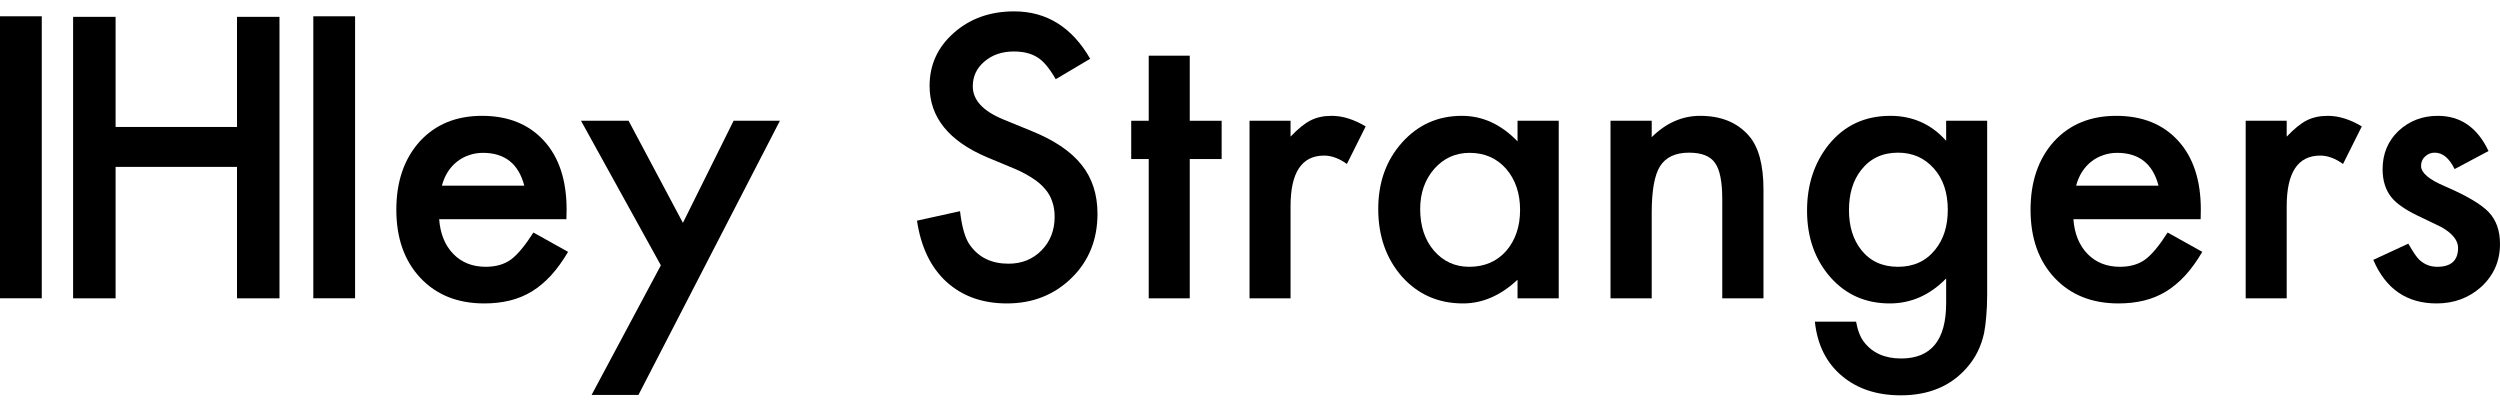 <svg width="209" height="34" viewBox="0 0 209 34" fill="none" xmlns="http://www.w3.org/2000/svg">
  <path d="M9.663 10.614H19.814V1.408H23.365V24.941H19.814V13.952H9.663V24.941H6.112V1.408H9.663V10.614Z" fill="black"/>
  <path d="M208.04 12.626L205.205 14.135C204.758 13.22 204.204 12.763 203.544 12.763C203.229 12.763 202.959 12.87 202.736 13.083C202.512 13.286 202.401 13.55 202.401 13.876C202.401 14.444 203.061 15.008 204.382 15.567C206.201 16.35 207.425 17.071 208.055 17.732C208.685 18.392 209 19.281 209 20.399C209 21.831 208.472 23.03 207.415 23.996C206.389 24.91 205.149 25.367 203.696 25.367C201.207 25.367 199.444 24.153 198.407 21.725L201.334 20.368C201.74 21.079 202.05 21.532 202.263 21.725C202.68 22.111 203.178 22.304 203.757 22.304C204.915 22.304 205.495 21.776 205.495 20.719C205.495 20.109 205.048 19.54 204.153 19.012C203.808 18.839 203.462 18.671 203.117 18.509C202.772 18.346 202.421 18.179 202.065 18.006C201.07 17.518 200.368 17.03 199.962 16.543C199.444 15.923 199.185 15.125 199.185 14.15C199.185 12.859 199.627 11.793 200.511 10.949C201.415 10.106 202.512 9.684 203.803 9.684C205.703 9.684 207.115 10.665 208.04 12.626Z" fill="black"/>
  <path d="M187.739 10.096H191.168V11.422C191.798 10.761 192.357 10.309 192.844 10.065C193.342 9.811 193.932 9.684 194.612 9.684C195.517 9.684 196.462 9.979 197.447 10.568L195.877 13.708C195.227 13.241 194.592 13.007 193.972 13.007C192.103 13.007 191.168 14.419 191.168 17.244V24.941H187.739V10.096Z" fill="black"/>
  <path d="M183.974 18.326H173.336C173.427 19.545 173.824 20.516 174.525 21.237C175.226 21.948 176.125 22.304 177.222 22.304C178.076 22.304 178.782 22.101 179.341 21.694C179.89 21.288 180.514 20.536 181.215 19.439L184.111 21.054C183.664 21.816 183.192 22.471 182.694 23.02C182.196 23.559 181.663 24.006 181.094 24.361C180.525 24.707 179.91 24.961 179.249 25.123C178.589 25.286 177.873 25.367 177.1 25.367C174.885 25.367 173.107 24.656 171.766 23.234C170.425 21.801 169.754 19.901 169.754 17.533C169.754 15.186 170.404 13.286 171.705 11.833C173.016 10.4 174.753 9.684 176.917 9.684C179.102 9.684 180.829 10.38 182.099 11.772C183.359 13.154 183.989 15.069 183.989 17.518L183.974 18.326ZM180.453 15.522C179.976 13.693 178.823 12.778 176.994 12.778C176.577 12.778 176.186 12.844 175.82 12.976C175.454 13.098 175.119 13.281 174.814 13.525C174.52 13.759 174.266 14.043 174.052 14.379C173.839 14.714 173.676 15.095 173.564 15.522H180.453Z" fill="black"/>
  <path d="M166.127 24.59C166.127 25.291 166.101 25.906 166.051 26.434C166.01 26.973 165.949 27.445 165.868 27.852C165.624 28.969 165.146 29.93 164.435 30.732C163.094 32.277 161.25 33.049 158.902 33.049C156.921 33.049 155.29 32.515 154.01 31.448C152.689 30.351 151.927 28.832 151.724 26.891H155.168C155.3 27.623 155.519 28.187 155.824 28.583C156.535 29.508 157.571 29.97 158.933 29.97C161.443 29.97 162.698 28.431 162.698 25.352V23.279C161.336 24.671 159.766 25.367 157.988 25.367C155.966 25.367 154.31 24.636 153.019 23.173C151.719 21.689 151.069 19.835 151.069 17.61C151.069 15.445 151.673 13.606 152.882 12.092C154.183 10.487 155.9 9.684 158.034 9.684C159.903 9.684 161.458 10.38 162.698 11.772V10.096H166.127V24.59ZM162.835 17.549C162.835 16.106 162.449 14.953 161.676 14.089C160.894 13.205 159.893 12.763 158.674 12.763C157.373 12.763 156.347 13.245 155.595 14.211C154.914 15.075 154.574 16.192 154.574 17.564C154.574 18.915 154.914 20.023 155.595 20.886C156.337 21.831 157.363 22.304 158.674 22.304C159.985 22.304 161.021 21.826 161.783 20.871C162.484 20.008 162.835 18.9 162.835 17.549Z" fill="black"/>
  <path d="M134.639 10.096H138.083V11.467C139.282 10.279 140.633 9.684 142.137 9.684C143.865 9.684 145.211 10.228 146.176 11.315C147.009 12.24 147.426 13.748 147.426 15.842V24.941H143.981V16.649C143.981 15.186 143.778 14.175 143.372 13.616C142.976 13.047 142.254 12.763 141.208 12.763C140.07 12.763 139.262 13.139 138.784 13.891C138.317 14.633 138.083 15.928 138.083 17.777V24.941H134.639V10.096Z" fill="black"/>
  <path d="M126.866 10.096H130.31V24.941H126.866V23.386C125.453 24.707 123.934 25.367 122.308 25.367C120.256 25.367 118.559 24.626 117.218 23.142C115.887 21.628 115.221 19.738 115.221 17.472C115.221 15.247 115.887 13.393 117.218 11.909C118.549 10.426 120.215 9.684 122.217 9.684C123.944 9.684 125.494 10.396 126.866 11.818V10.096ZM118.727 17.472C118.727 18.895 119.108 20.053 119.87 20.947C120.652 21.852 121.638 22.304 122.827 22.304C124.097 22.304 125.123 21.867 125.905 20.993C126.688 20.089 127.079 18.941 127.079 17.549C127.079 16.157 126.688 15.008 125.905 14.104C125.123 13.22 124.107 12.778 122.857 12.778C121.679 12.778 120.693 13.225 119.9 14.119C119.118 15.024 118.727 16.141 118.727 17.472Z" fill="black"/>
  <path d="M104.461 10.096H107.89V11.422C108.52 10.761 109.079 10.309 109.567 10.065C110.065 9.811 110.654 9.684 111.335 9.684C112.239 9.684 113.184 9.979 114.17 10.568L112.6 13.708C111.95 13.241 111.315 13.007 110.695 13.007C108.825 13.007 107.89 14.419 107.89 17.244V24.941H104.461V10.096Z" fill="black"/>
  <path d="M99.462 13.296V24.941H96.033V13.296H94.57V10.096H96.033V4.655H99.462V10.096H102.129V13.296H99.462Z" fill="black"/>
  <path d="M91.14 4.914L88.26 6.621C87.721 5.686 87.208 5.076 86.721 4.792C86.212 4.467 85.557 4.304 84.754 4.304C83.769 4.304 82.951 4.584 82.3 5.142C81.65 5.691 81.325 6.382 81.325 7.215C81.325 8.363 82.179 9.288 83.886 9.989L86.233 10.949C88.143 11.721 89.54 12.666 90.424 13.784C91.308 14.892 91.75 16.253 91.75 17.869C91.75 20.033 91.029 21.821 89.586 23.234C88.133 24.656 86.329 25.367 84.175 25.367C82.133 25.367 80.446 24.763 79.115 23.554C77.804 22.345 76.987 20.643 76.661 18.448L80.258 17.655C80.421 19.037 80.705 19.992 81.112 20.521C81.843 21.537 82.91 22.045 84.312 22.045C85.42 22.045 86.339 21.674 87.071 20.932C87.803 20.19 88.168 19.251 88.168 18.113C88.168 17.655 88.102 17.239 87.97 16.863C87.848 16.477 87.65 16.126 87.376 15.811C87.112 15.486 86.766 15.186 86.339 14.912C85.913 14.627 85.405 14.358 84.815 14.104L82.544 13.159C79.323 11.798 77.713 9.806 77.713 7.185C77.713 5.417 78.389 3.938 79.74 2.749C81.091 1.551 82.773 0.951 84.785 0.951C87.498 0.951 89.616 2.272 91.14 4.914Z" fill="black"/>
  <path d="M55.248 22.182L48.572 10.096H52.55L57.092 18.631L61.329 10.096H65.2L53.373 33.018H49.456L55.248 22.182Z" fill="black"/>
  <path d="M47.353 18.326H36.714C36.806 19.545 37.202 20.516 37.903 21.237C38.604 21.948 39.504 22.304 40.601 22.304C41.454 22.304 42.16 22.101 42.719 21.694C43.268 21.288 43.893 20.536 44.594 19.439L47.49 21.054C47.043 21.816 46.57 22.471 46.072 23.02C45.575 23.559 45.041 24.006 44.472 24.361C43.903 24.707 43.288 24.961 42.628 25.123C41.968 25.286 41.251 25.367 40.479 25.367C38.264 25.367 36.486 24.656 35.145 23.234C33.803 21.801 33.133 19.901 33.133 17.533C33.133 15.186 33.783 13.286 35.084 11.833C36.394 10.4 38.132 9.684 40.296 9.684C42.481 9.684 44.208 10.38 45.478 11.772C46.738 13.154 47.368 15.069 47.368 17.518L47.353 18.326ZM43.832 15.522C43.354 13.693 42.201 12.778 40.372 12.778C39.956 12.778 39.564 12.844 39.199 12.976C38.833 13.098 38.498 13.281 38.193 13.525C37.898 13.759 37.644 14.043 37.431 14.379C37.217 14.714 37.055 15.095 36.943 15.522H43.832Z" fill="black"/>
  <rect x="26.193" y="1.362" width="3.492" height="23.574" fill="black"/>
  <rect y="1.362" width="3.492" height="23.574" fill="black"/>
</svg>
